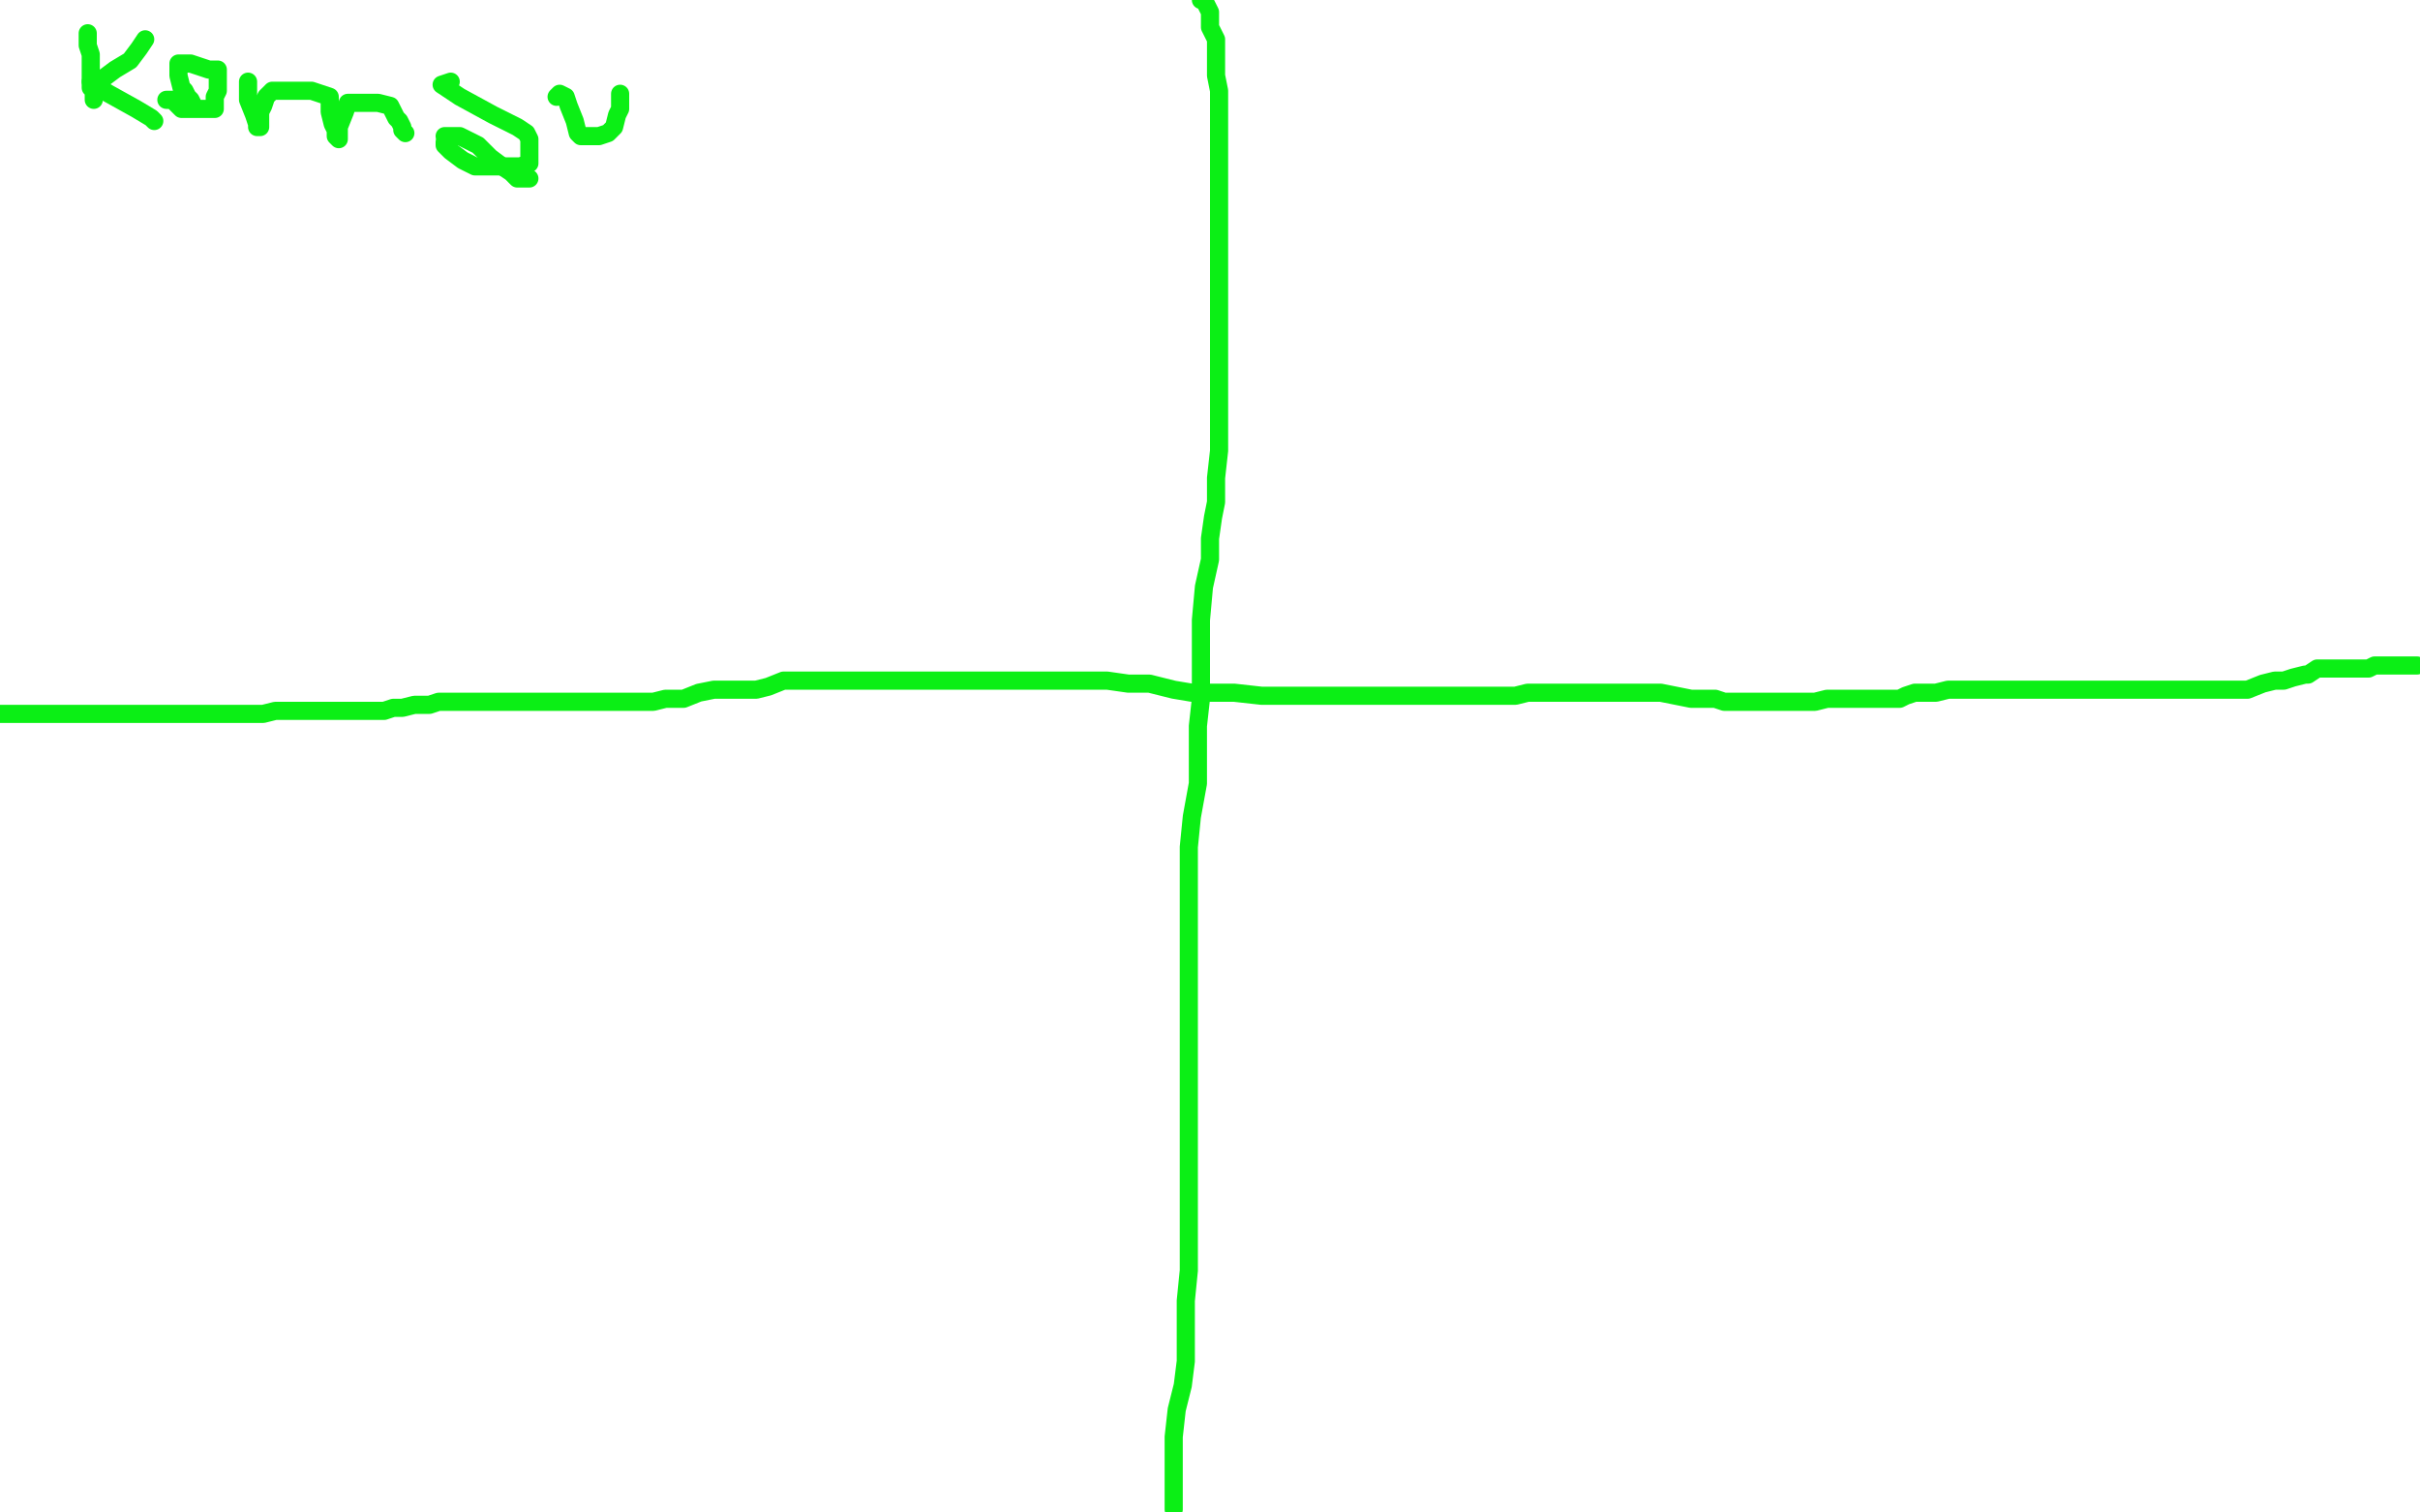 <?xml version="1.0" standalone="no"?>
<!DOCTYPE svg PUBLIC "-//W3C//DTD SVG 1.1//EN"
"http://www.w3.org/Graphics/SVG/1.1/DTD/svg11.dtd">

<svg width="800" height="500" version="1.1" xmlns="http://www.w3.org/2000/svg" xmlns:xlink="http://www.w3.org/1999/xlink" style="stroke-antialiasing: false"><desc>This SVG has been created on https://colorillo.com/</desc><rect x='0' y='0' width='800' height='500' style='fill: rgb(255,255,255); stroke-width:0' /><polyline points="397,0 398,0 398,0 400,4 400,4 400,9 400,9 402,13 402,13 402,17 402,17 402,20 402,20 402,25 403,30 403,36 403,41 403,49 403,51 403,59 403,62 403,66 403,70 403,72 403,78 403,84 403,89 403,91 403,94 403,98 403,101 403,107 403,117 403,124 403,133 403,141 403,149 402,158 402,166 401,171 400,178 400,185 398,194 397,205 397,213 397,224 397,231 396,240 396,249 396,259 394,270 393,280 393,285 393,292 393,300 393,303 393,311 393,318 393,323 393,326 393,332 393,337 393,344 393,349 393,356 393,362 393,369 393,388 393,400 393,411 393,420 392,430 392,441 392,450 391,458 389,466 388,475 388,481 388,487 388,492 388,499" style="fill: none; stroke: #0bef15; stroke-width: 6; stroke-linejoin: round; stroke-linecap: round; stroke-antialiasing: false; stroke-antialias: 0; opacity: 1.0"/>
<polyline points="0,236 2,236 2,236 5,236 5,236 10,236 10,236 16,236 16,236 21,236 21,236 25,236 25,236 31,236 31,236 34,236 38,236 43,236 50,236 54,236 59,236 69,236 76,236 80,236 87,236 91,235 95,235 100,235 104,235 108,235 111,235 114,235 118,235 119,235 122,235 124,235 127,235 130,234 133,234 137,233 142,233 145,232 149,232 155,232 163,232 169,232 174,232 182,232 187,232 193,232 198,232 204,232 210,232 216,232 220,231 222,231 226,231 231,229 236,228 240,228 243,228 245,228 248,228 250,228 254,227 259,225 264,225 268,225 276,225 284,225 292,225 297,225 304,225 309,225 315,225 319,225 325,225 329,225 336,225 342,225 351,225 359,225 366,225 373,226 380,226 384,227 388,228 394,229 401,229 408,229 417,230 429,230 438,230 440,230 447,230 451,230 456,230 462,230 469,230 474,230 479,230 483,230 486,230 488,230 491,230 494,230 497,230 501,230 505,229 508,229 512,229 514,229 517,229 519,229 523,229 527,229 529,229 530,229 533,229 538,229 549,229 559,231 567,231 570,232 571,232 573,232 577,232 582,232 587,232 589,232 593,232 597,232 600,232 604,231 607,231 611,231 617,231 625,231 628,231 630,230 633,229 637,229 640,229 644,228 647,228 650,228 654,228 659,228 663,228 668,228 674,228 684,228 688,228 690,228 693,228 695,228 699,228 703,228 708,228 712,228 717,228 721,228 727,228 732,228 735,228 737,228 741,228 743,228 748,226 752,225 755,225 758,224 762,223 763,223 766,221 767,221 769,221 774,221 778,221 780,221 781,221 783,221 785,220 786,220 787,220 788,220 791,220 793,220 795,220 797,220 799,220" style="fill: none; stroke: #0bef15; stroke-width: 6; stroke-linejoin: round; stroke-linecap: round; stroke-antialiasing: false; stroke-antialias: 0; opacity: 1.0"/>
<polyline points="29,11 29,12 29,12 29,15 29,15 30,18 30,18 30,22 30,22 30,24 30,24 30,27 30,27 30,29 30,29 31,29 31,30 31,31 31,33" style="fill: none; stroke: #0bef15; stroke-width: 6; stroke-linejoin: round; stroke-linecap: round; stroke-antialiasing: false; stroke-antialias: 0; opacity: 1.0"/>
<polyline points="48,13 46,16 46,16 43,20 43,20 38,23 38,23 34,26 34,26 31,27 31,27 30,27 30,27 31,28 36,31 45,36 50,39 51,40" style="fill: none; stroke: #0bef15; stroke-width: 6; stroke-linejoin: round; stroke-linecap: round; stroke-antialiasing: false; stroke-antialias: 0; opacity: 1.0"/>
<polyline points="55,33 57,33 57,33 58,34 58,34 59,35 59,35 60,36 60,36 63,36 63,36 64,36 64,36 65,36 65,36 68,36 70,36 71,36 71,35 71,32 72,30 72,29 72,26 72,25 72,23 69,23 63,21 62,21 61,21 59,21 59,23 59,25 60,29 61,30 62,32 63,33 64,35 64,36" style="fill: none; stroke: #0bef15; stroke-width: 6; stroke-linejoin: round; stroke-linecap: round; stroke-antialiasing: false; stroke-antialias: 0; opacity: 1.0"/>
<polyline points="82,27 82,33 82,33 84,38 84,38 85,41 85,41 85,42 85,42 86,42 86,37 87,35 88,32 90,30 92,30 97,30 103,30 109,32 109,33 109,37 110,41 111,43 111,45 112,46 112,45 112,42 114,37 115,34 116,34 118,34 122,34 125,34 129,35 131,39 132,40 133,42 133,43 134,44" style="fill: none; stroke: #0bef15; stroke-width: 6; stroke-linejoin: round; stroke-linecap: round; stroke-antialiasing: false; stroke-antialias: 0; opacity: 1.0"/>
<polyline points="149,27 146,28 146,28 152,32 152,32 163,38 163,38 171,42 174,44 175,46 175,48 175,50 175,53 175,54 172,55 165,55 157,55 153,53 149,50 148,49 147,48 147,47" style="fill: none; stroke: #0bef15; stroke-width: 6; stroke-linejoin: round; stroke-linecap: round; stroke-antialiasing: false; stroke-antialias: 0; opacity: 1.0"/>
<polyline points="147,45 152,45 152,45 158,48 158,48 162,52 162,52 166,55 166,55 169,57 169,57 170,58 170,58 171,59 171,59 173,59 175,59" style="fill: none; stroke: #0bef15; stroke-width: 6; stroke-linejoin: round; stroke-linecap: round; stroke-antialiasing: false; stroke-antialias: 0; opacity: 1.0"/>
<polyline points="184,32 185,31 185,31 187,32 187,32 188,35 188,35 190,40 190,40 191,44 191,44 192,45 192,45 193,45 195,45 198,45 201,44 203,42 204,38 205,36 205,34 205,31" style="fill: none; stroke: #0bef15; stroke-width: 6; stroke-linejoin: round; stroke-linecap: round; stroke-antialiasing: false; stroke-antialias: 0; opacity: 1.0"/>
</svg>
